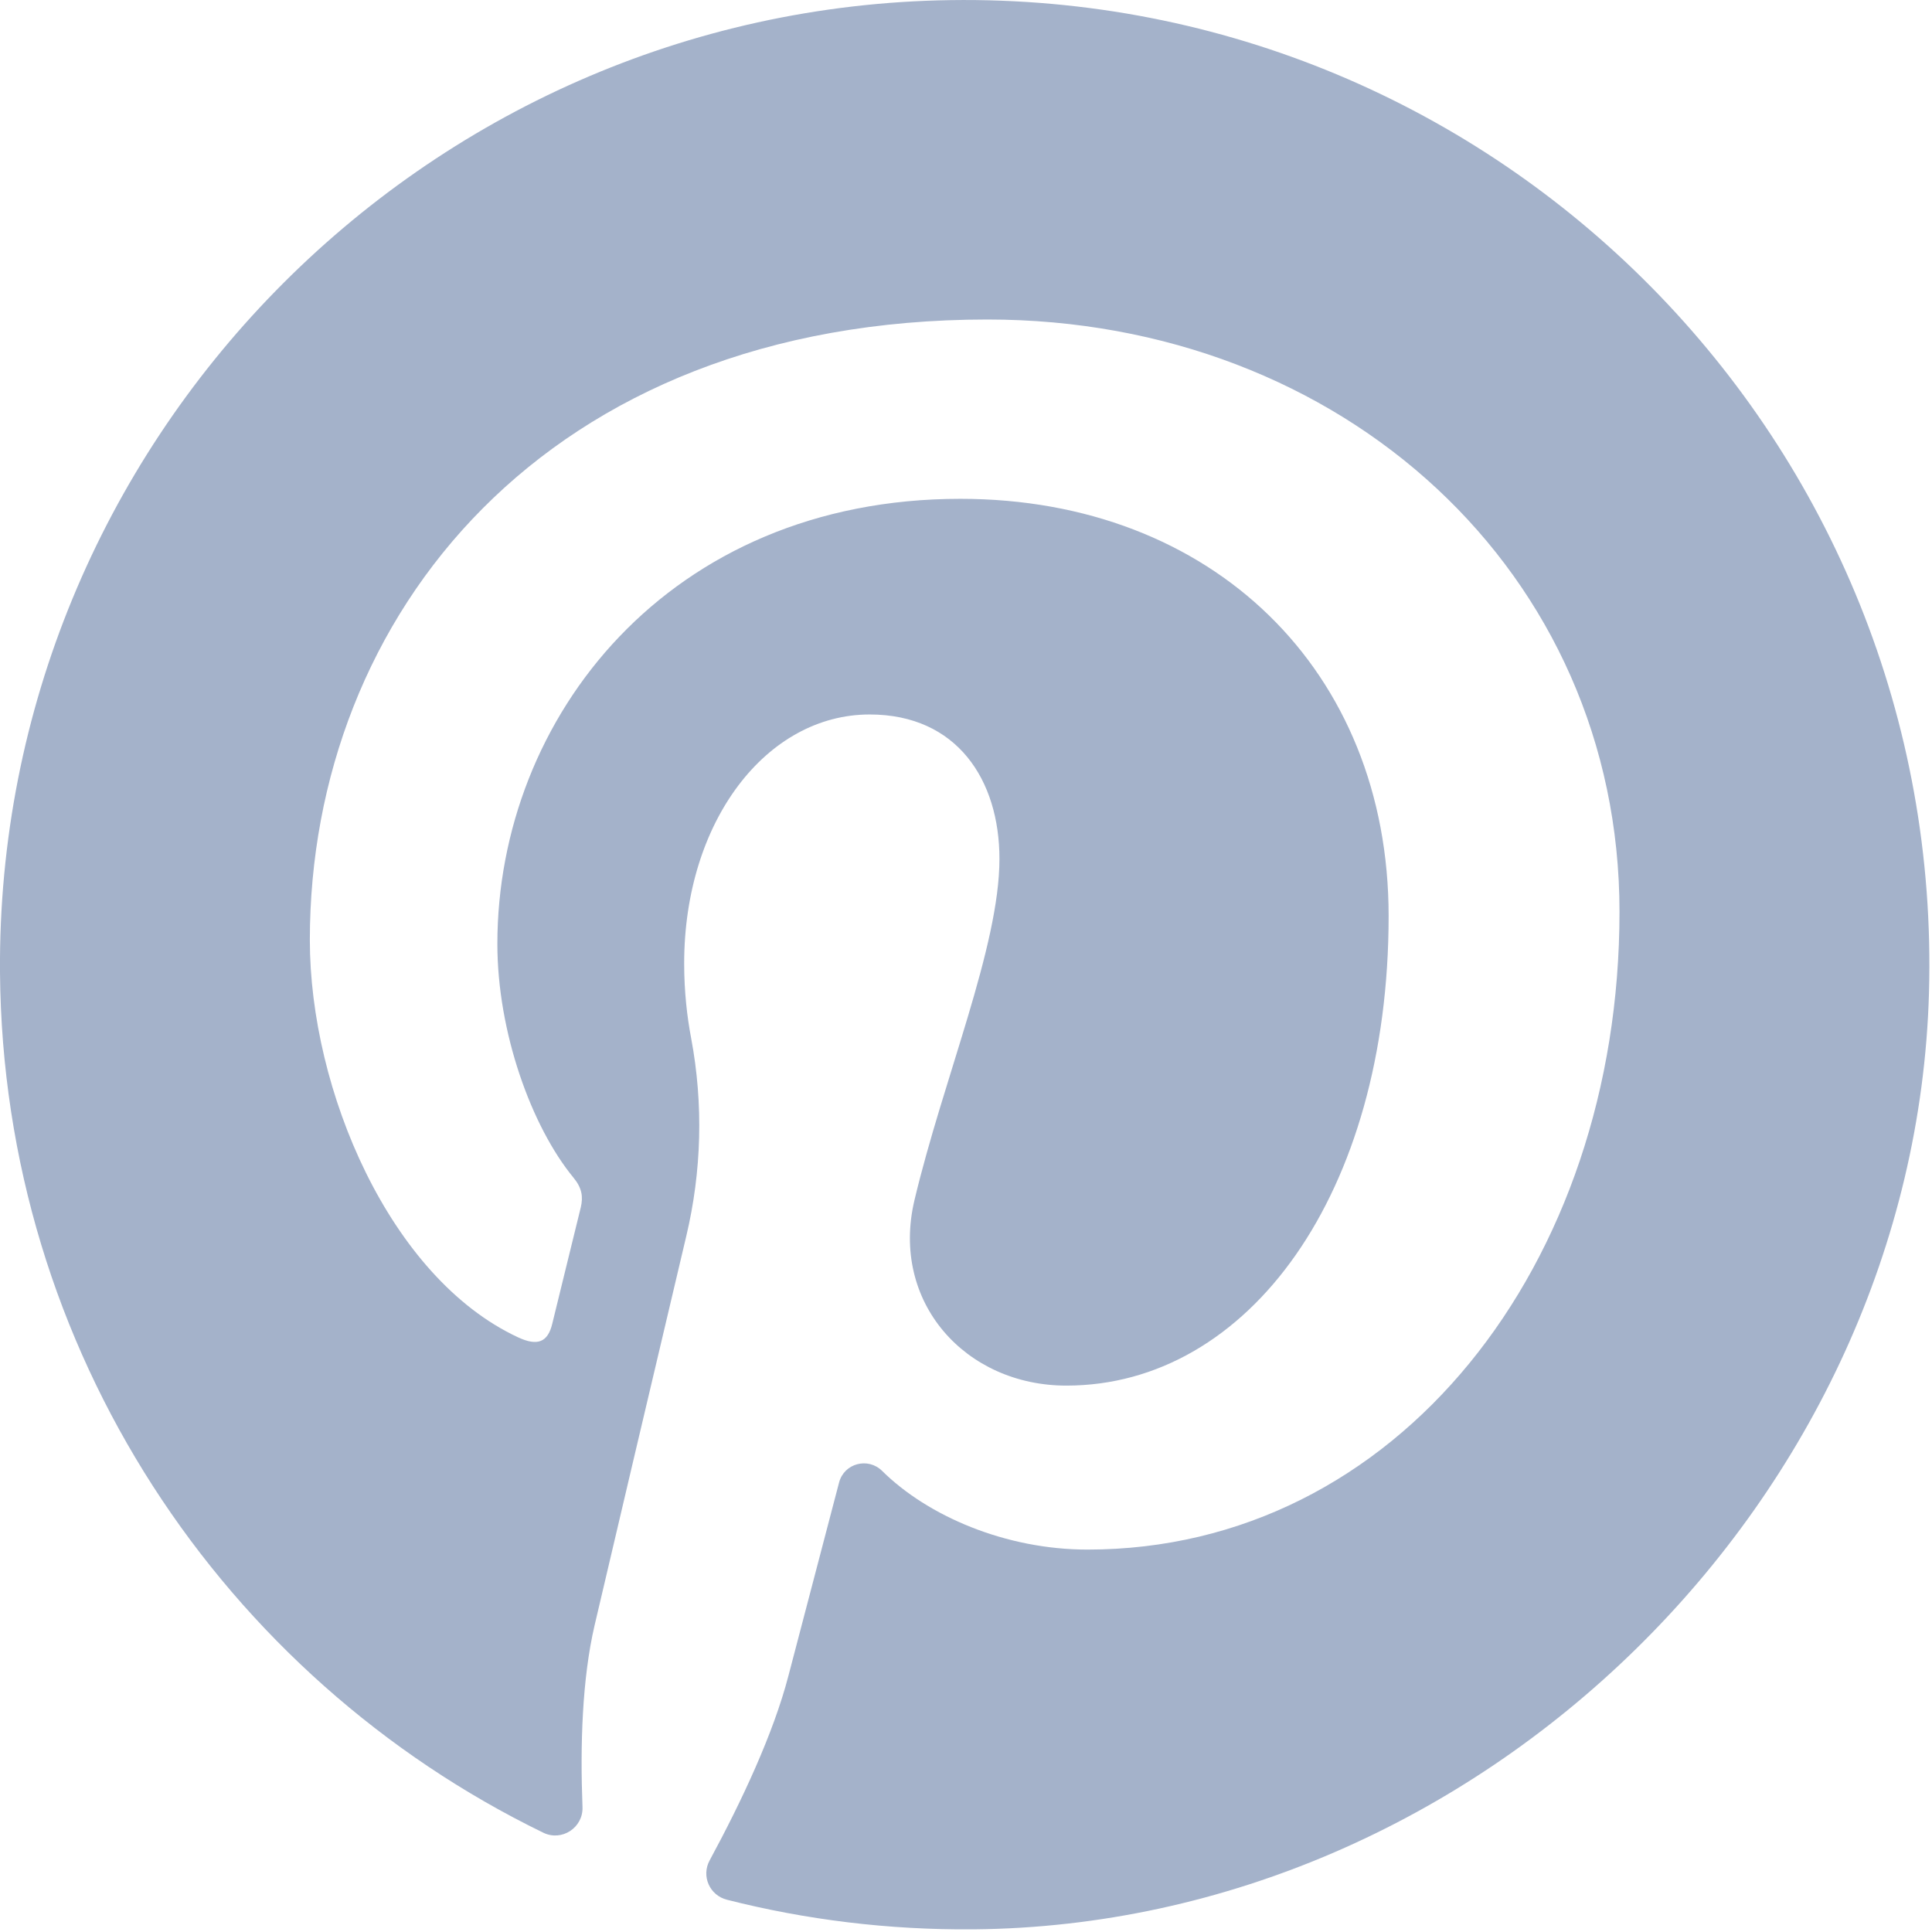 <?xml version="1.0" encoding="UTF-8"?>
<svg width="16px" height="16px" viewBox="0 0 16 16" version="1.1" xmlns="http://www.w3.org/2000/svg" xmlns:xlink="http://www.w3.org/1999/xlink">
    <title>Ikonki/Social/Instagram Copy 3</title>
    <g id="Symbols" stroke="none" stroke-width="1" fill="none" fill-rule="evenodd">
        <g id="Footer/1920" transform="translate(-1671, -314)" fill="#A4B2CA" fill-rule="nonzero">
            <g id="Group-24" transform="translate(1491, 314)">
                <g id="pinterest" transform="translate(180, 0)">
                    <path d="M15.975,8.223 C16.105,3.664 12.415,-0.065 7.87,0.001 C3.496,0.064 -0.033,3.677 0,8.052 C0.024,11.186 1.854,13.891 4.5,15.178 C4.653,15.252 4.83,15.136 4.824,14.966 C4.804,14.452 4.821,13.903 4.924,13.461 C5.025,13.026 5.422,11.344 5.683,10.239 C5.811,9.701 5.826,9.143 5.724,8.599 C5.69,8.421 5.666,8.212 5.666,7.979 C5.666,6.798 6.35,5.917 7.202,5.917 C7.927,5.917 8.277,6.461 8.277,7.113 C8.277,7.841 7.813,8.931 7.573,9.94 C7.373,10.786 7.997,11.475 8.831,11.475 C10.34,11.475 11.5,9.883 11.5,7.586 C11.5,5.553 10.039,4.131 7.953,4.131 C5.537,4.131 4.119,5.944 4.119,7.817 C4.119,8.546 4.4,9.329 4.751,9.755 C4.82,9.839 4.83,9.912 4.81,9.998 C4.745,10.266 4.602,10.843 4.574,10.961 C4.537,11.117 4.451,11.15 4.29,11.075 C3.229,10.581 2.566,9.03 2.566,7.785 C2.566,5.106 4.512,2.646 8.177,2.646 C11.123,2.646 13.412,4.745 13.412,7.551 C13.412,10.477 11.567,12.833 9.006,12.833 C8.329,12.833 7.684,12.556 7.305,12.181 C7.188,12.066 6.991,12.118 6.949,12.277 C6.816,12.786 6.6,13.609 6.53,13.876 C6.405,14.358 6.141,14.919 5.877,15.407 C5.806,15.537 5.877,15.697 6.021,15.733 C6.674,15.899 7.359,15.984 8.065,15.978 C12.257,15.939 15.855,12.414 15.975,8.223 Z" id="Path"></path>
                </g>
            </g>
        </g>
    </g>
</svg>